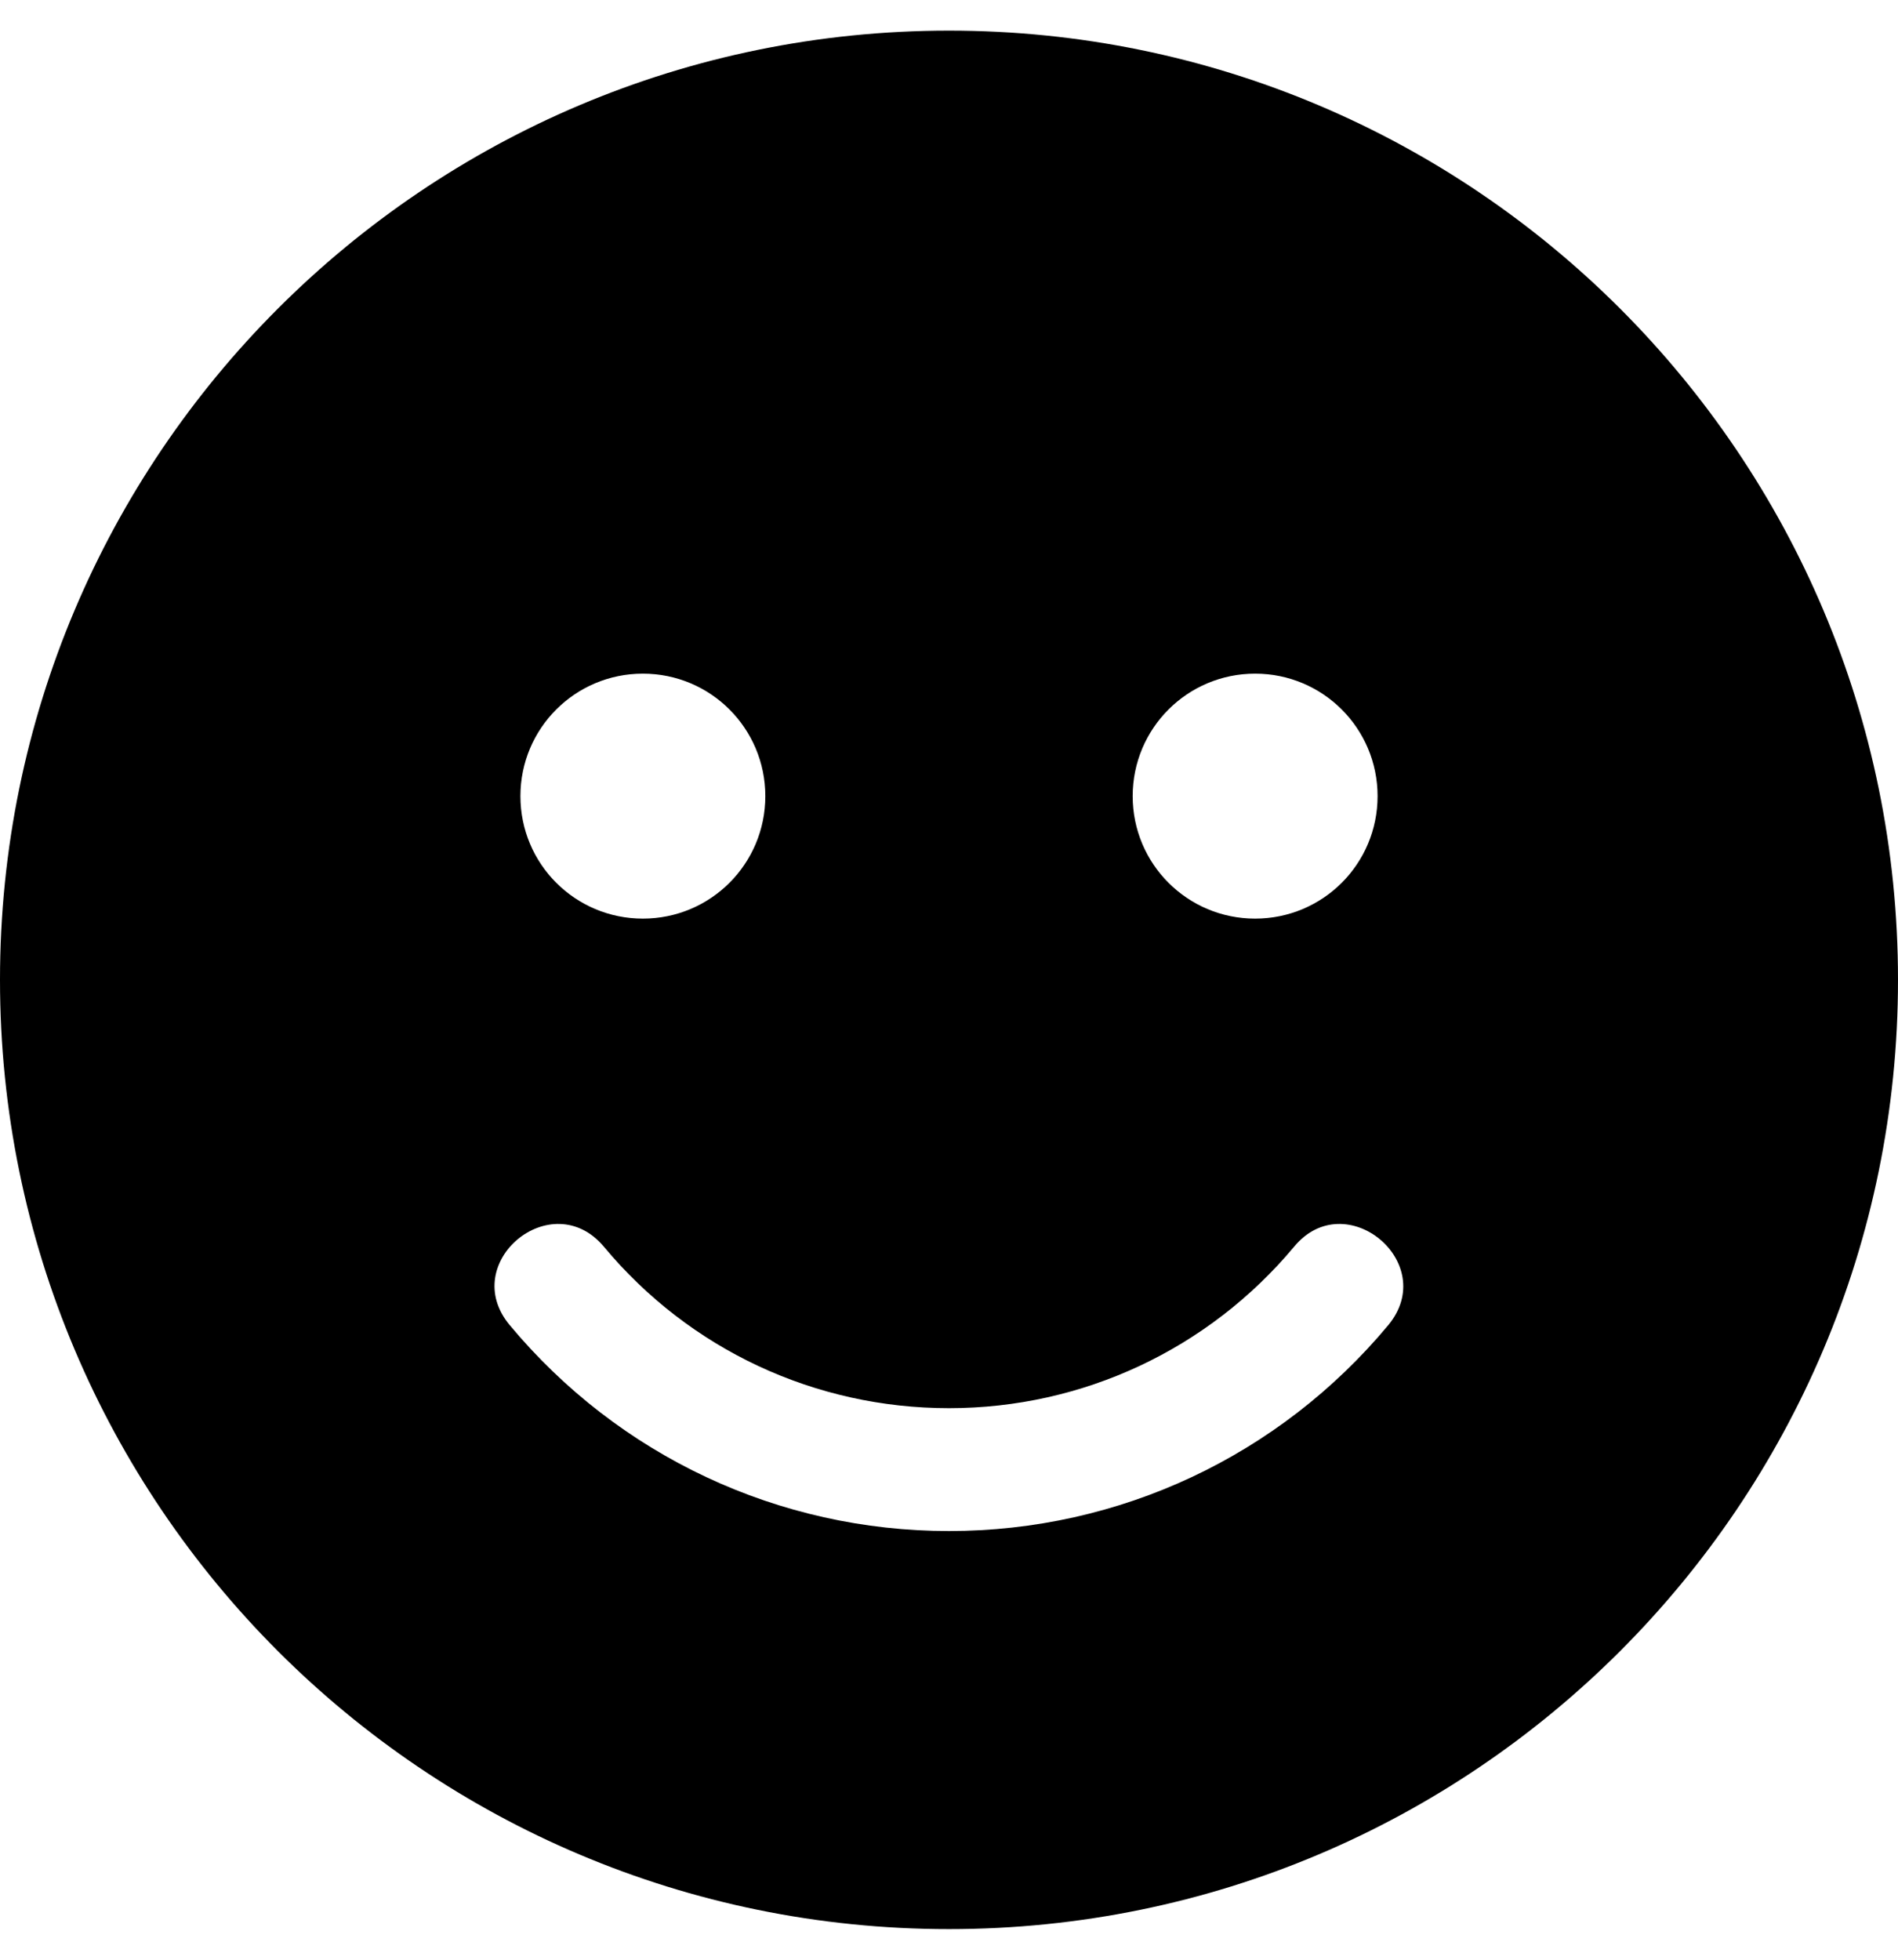 <?xml version="1.0" encoding="UTF-8"?> <svg xmlns="http://www.w3.org/2000/svg" width="496" height="512" viewBox="0 0 496 512" fill="none"><path d="M248 8C111 8 0 119 0 256C0 393 111 504 248 504C385 504 496 393 496 256C496 119 385 8 248 8ZM328 176C345.7 176 360 190.3 360 208C360 225.7 345.7 240 328 240C310.3 240 296 225.7 296 208C296 190.3 310.3 176 328 176ZM168 176C185.7 176 200 190.3 200 208C200 225.7 185.7 240 168 240C150.3 240 136 225.7 136 208C136 190.3 150.3 176 168 176ZM362.8 346.2C334.3 380.4 292.5 400 248 400C203.5 400 161.7 380.4 133.2 346.2C119.6 329.9 144.2 309.5 157.8 325.7C180.2 352.6 213 367.9 248 367.9C283 367.9 315.8 352.5 338.2 325.7C351.6 309.5 376.3 329.9 362.8 346.2Z" fill="black"></path></svg> 